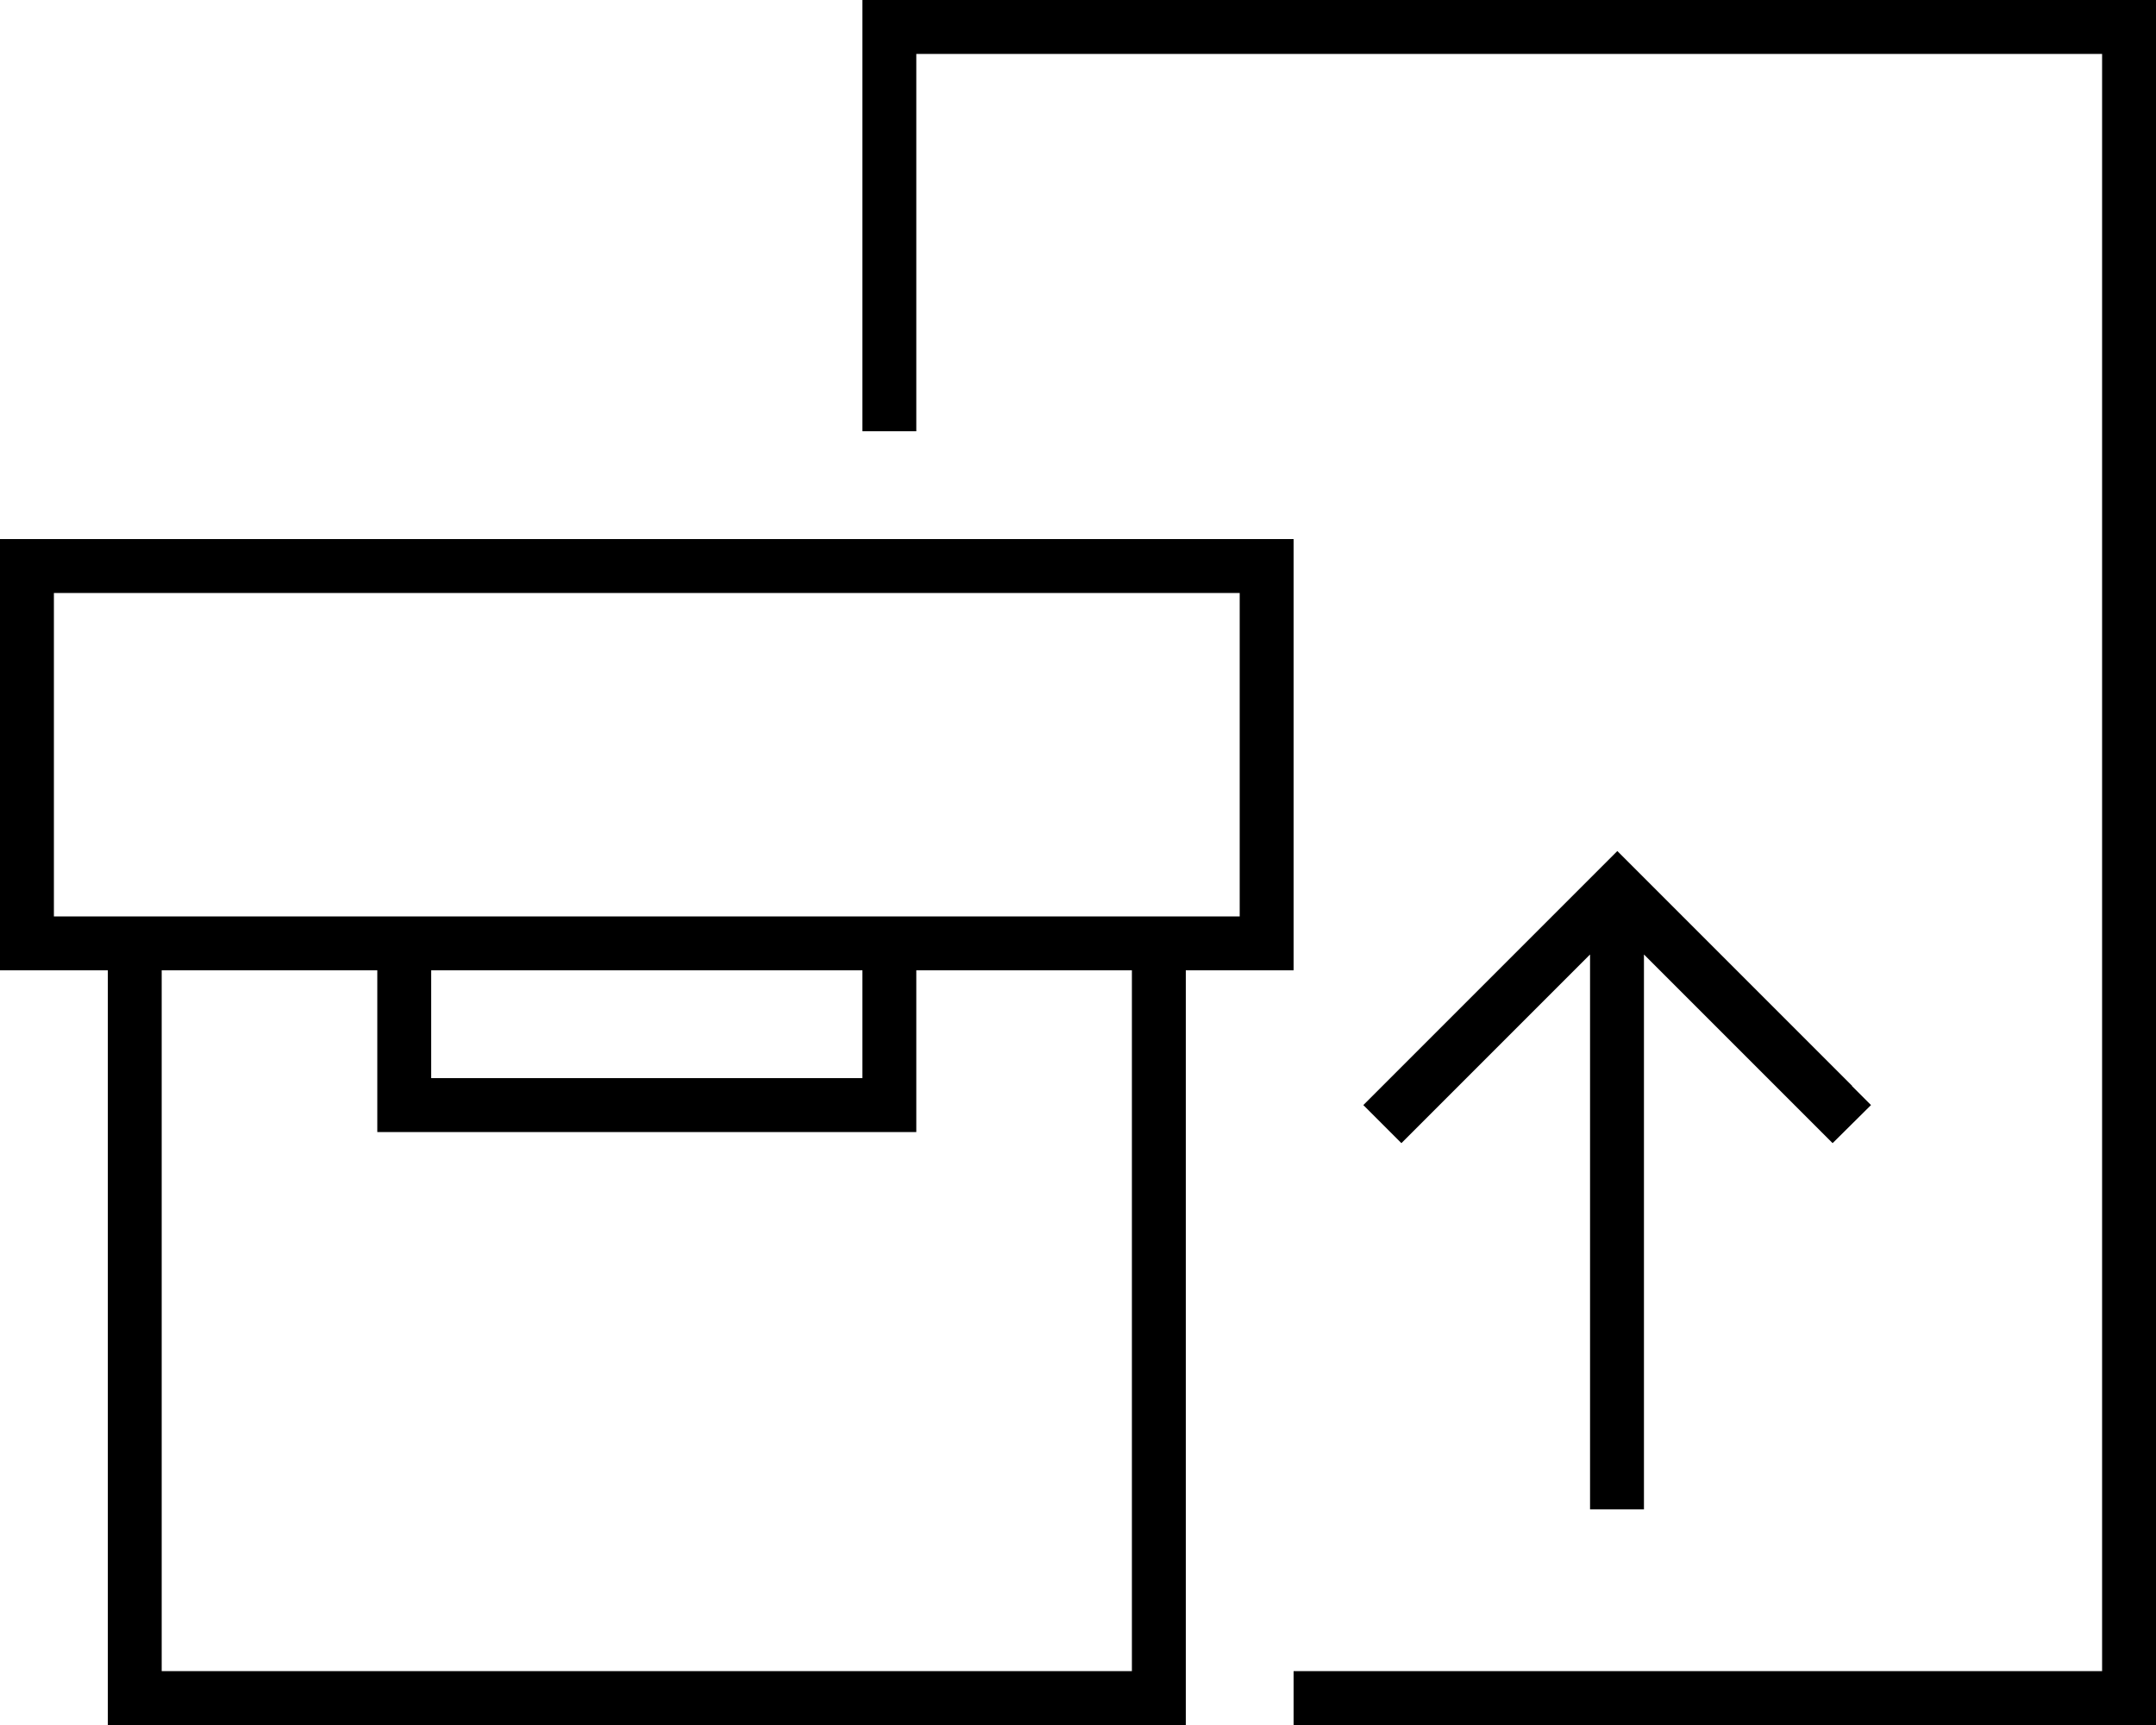 <svg xmlns="http://www.w3.org/2000/svg" viewBox="0 0 640 512"><!--! Font Awesome Pro 6.5.2 by @fontawesome - https://fontawesome.com License - https://fontawesome.com/license (Commercial License) Copyright 2024 Fonticons, Inc. --><path d="M624 16H272V128H256V16 0h16H624h16V16 496v16H624 384V496H624V16zM549.7 322.3l5.7 5.7L544 339.3l-5.7-5.7L488 283.3V440v8H472v-8V283.3l-50.3 50.3-5.7 5.7L404.7 328l5.7-5.7 64-64 5.7-5.7 5.7 5.7 64 64zM16 176v96H32 48 336h16 16V176H16zM32 288H16 0V272 176 160H16 368h16v16 96 16H368 352V496v16H336 48 32V496 288zm304 0H272v40 8h-8H120h-8v-8V288H48V496H336V288zm-208 0v32H256V288H128z"/></svg>